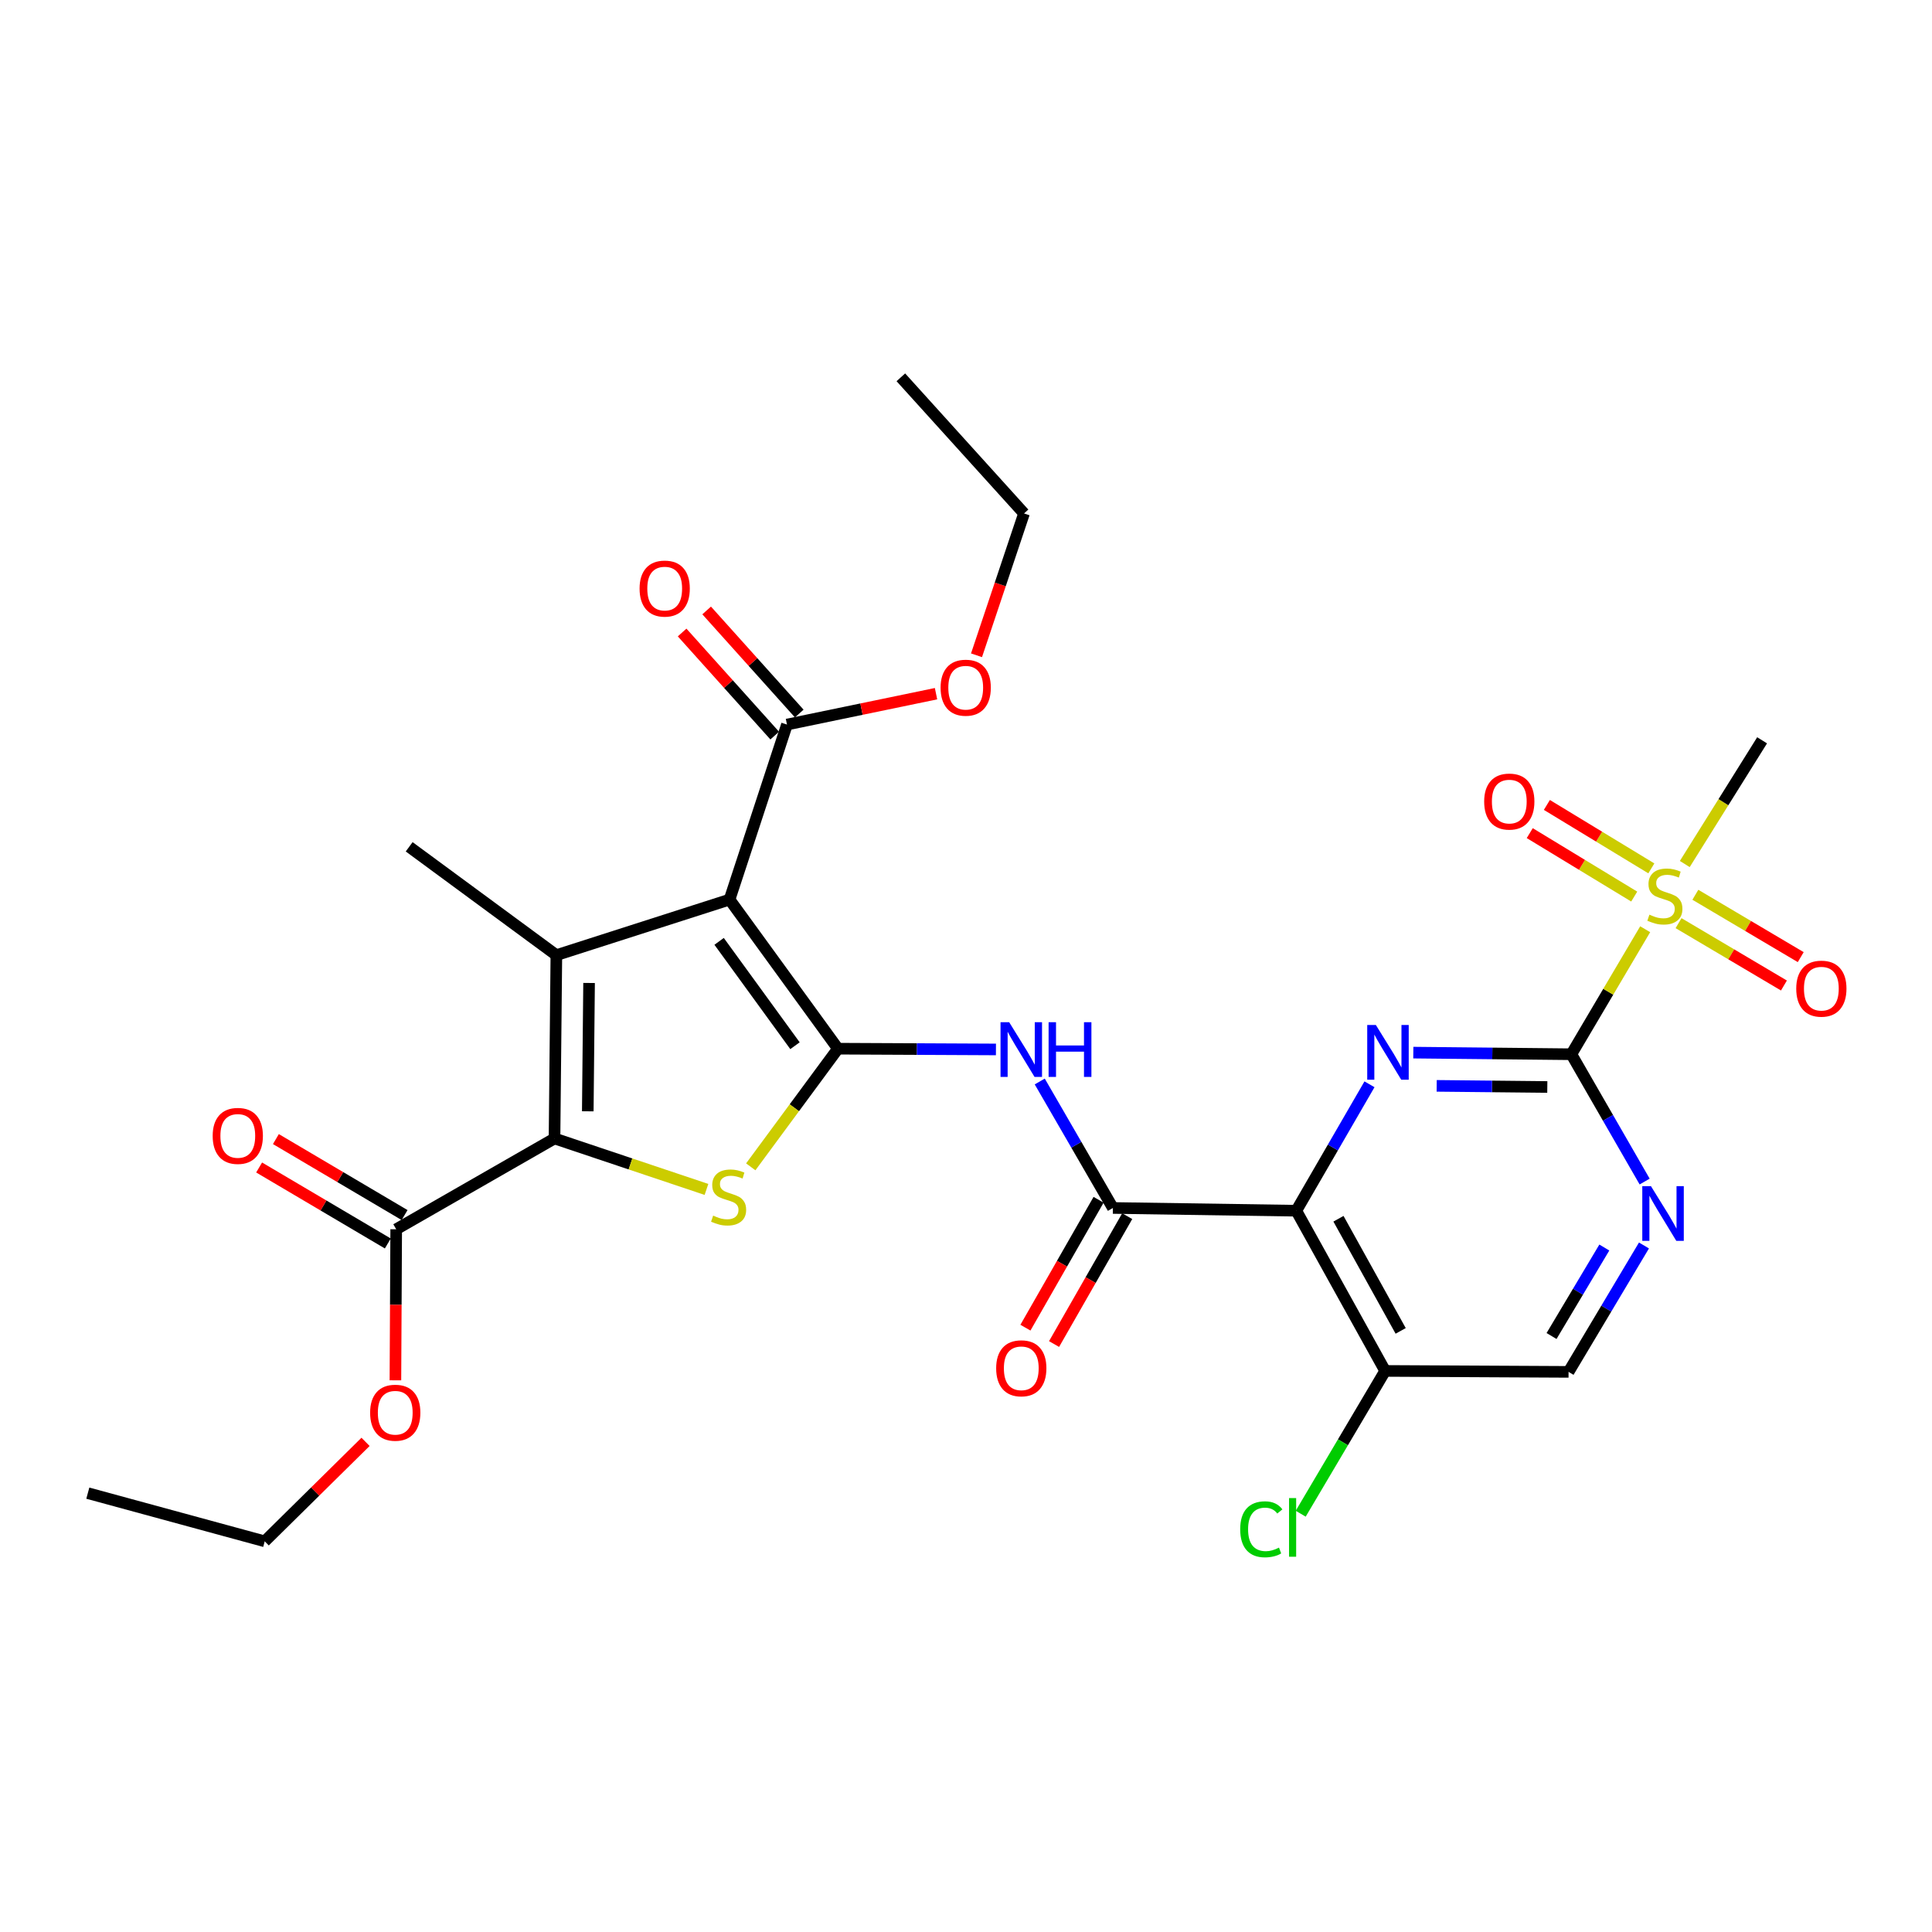 <?xml version='1.0' encoding='iso-8859-1'?>
<svg version='1.1' baseProfile='full'
              xmlns='http://www.w3.org/2000/svg'
                      xmlns:rdkit='http://www.rdkit.org/xml'
                      xmlns:xlink='http://www.w3.org/1999/xlink'
                  xml:space='preserve'
width='1000px' height='1000px' viewBox='0 0 1000 1000'>
<!-- END OF HEADER -->
<rect style='opacity:1.0;fill:#FFFFFF;stroke:none' width='1000' height='1000' x='0' y='0'> </rect>
<path class='bond-0' d='M 433.711,542.798 L 377.609,465.626' style='fill:none;fill-rule:evenodd;stroke:#000000;stroke-width:6px;stroke-linecap:butt;stroke-linejoin:miter;stroke-opacity:1' />
<path class='bond-0' d='M 411.485,541.263 L 372.213,487.243' style='fill:none;fill-rule:evenodd;stroke:#000000;stroke-width:6px;stroke-linecap:butt;stroke-linejoin:miter;stroke-opacity:1' />
<path class='bond-3' d='M 433.711,542.798 L 411.15,573.374' style='fill:none;fill-rule:evenodd;stroke:#000000;stroke-width:6px;stroke-linecap:butt;stroke-linejoin:miter;stroke-opacity:1' />
<path class='bond-3' d='M 411.15,573.374 L 388.588,603.951' style='fill:none;fill-rule:evenodd;stroke:#CCCC00;stroke-width:6px;stroke-linecap:butt;stroke-linejoin:miter;stroke-opacity:1' />
<path class='bond-9' d='M 433.711,542.798 L 474.606,542.994' style='fill:none;fill-rule:evenodd;stroke:#000000;stroke-width:6px;stroke-linecap:butt;stroke-linejoin:miter;stroke-opacity:1' />
<path class='bond-9' d='M 474.606,542.994 L 515.5,543.19' style='fill:none;fill-rule:evenodd;stroke:#0000FF;stroke-width:6px;stroke-linecap:butt;stroke-linejoin:miter;stroke-opacity:1' />
<path class='bond-1' d='M 377.609,465.626 L 287.973,494.379' style='fill:none;fill-rule:evenodd;stroke:#000000;stroke-width:6px;stroke-linecap:butt;stroke-linejoin:miter;stroke-opacity:1' />
<path class='bond-11' d='M 377.609,465.626 L 407.339,375.032' style='fill:none;fill-rule:evenodd;stroke:#000000;stroke-width:6px;stroke-linecap:butt;stroke-linejoin:miter;stroke-opacity:1' />
<path class='bond-20' d='M 287.973,494.379 L 211.788,438.306' style='fill:none;fill-rule:evenodd;stroke:#000000;stroke-width:6px;stroke-linecap:butt;stroke-linejoin:miter;stroke-opacity:1' />
<path class='bond-29' d='M 287.973,494.379 L 287.015,589.271' style='fill:none;fill-rule:evenodd;stroke:#000000;stroke-width:6px;stroke-linecap:butt;stroke-linejoin:miter;stroke-opacity:1' />
<path class='bond-29' d='M 304.904,508.786 L 304.233,575.21' style='fill:none;fill-rule:evenodd;stroke:#000000;stroke-width:6px;stroke-linecap:butt;stroke-linejoin:miter;stroke-opacity:1' />
<path class='bond-2' d='M 287.015,589.271 L 326.342,602.458' style='fill:none;fill-rule:evenodd;stroke:#000000;stroke-width:6px;stroke-linecap:butt;stroke-linejoin:miter;stroke-opacity:1' />
<path class='bond-2' d='M 326.342,602.458 L 365.669,615.644' style='fill:none;fill-rule:evenodd;stroke:#CCCC00;stroke-width:6px;stroke-linecap:butt;stroke-linejoin:miter;stroke-opacity:1' />
<path class='bond-12' d='M 287.015,589.271 L 205.072,636.267' style='fill:none;fill-rule:evenodd;stroke:#000000;stroke-width:6px;stroke-linecap:butt;stroke-linejoin:miter;stroke-opacity:1' />
<path class='bond-4' d='M 813.326,545.672 L 772.427,545.255' style='fill:none;fill-rule:evenodd;stroke:#000000;stroke-width:6px;stroke-linecap:butt;stroke-linejoin:miter;stroke-opacity:1' />
<path class='bond-4' d='M 772.427,545.255 L 731.528,544.838' style='fill:none;fill-rule:evenodd;stroke:#0000FF;stroke-width:6px;stroke-linecap:butt;stroke-linejoin:miter;stroke-opacity:1' />
<path class='bond-4' d='M 800.882,562.622 L 772.253,562.33' style='fill:none;fill-rule:evenodd;stroke:#000000;stroke-width:6px;stroke-linecap:butt;stroke-linejoin:miter;stroke-opacity:1' />
<path class='bond-4' d='M 772.253,562.33 L 743.624,562.038' style='fill:none;fill-rule:evenodd;stroke:#0000FF;stroke-width:6px;stroke-linecap:butt;stroke-linejoin:miter;stroke-opacity:1' />
<path class='bond-7' d='M 813.326,545.672 L 832.433,513.321' style='fill:none;fill-rule:evenodd;stroke:#000000;stroke-width:6px;stroke-linecap:butt;stroke-linejoin:miter;stroke-opacity:1' />
<path class='bond-7' d='M 832.433,513.321 L 851.541,480.97' style='fill:none;fill-rule:evenodd;stroke:#CCCC00;stroke-width:6px;stroke-linecap:butt;stroke-linejoin:miter;stroke-opacity:1' />
<path class='bond-30' d='M 813.326,545.672 L 832.296,578.621' style='fill:none;fill-rule:evenodd;stroke:#000000;stroke-width:6px;stroke-linecap:butt;stroke-linejoin:miter;stroke-opacity:1' />
<path class='bond-30' d='M 832.296,578.621 L 851.265,611.57' style='fill:none;fill-rule:evenodd;stroke:#0000FF;stroke-width:6px;stroke-linecap:butt;stroke-linejoin:miter;stroke-opacity:1' />
<path class='bond-5' d='M 670.955,626.666 L 576.035,625.243' style='fill:none;fill-rule:evenodd;stroke:#000000;stroke-width:6px;stroke-linecap:butt;stroke-linejoin:miter;stroke-opacity:1' />
<path class='bond-6' d='M 670.955,626.666 L 689.9,593.949' style='fill:none;fill-rule:evenodd;stroke:#000000;stroke-width:6px;stroke-linecap:butt;stroke-linejoin:miter;stroke-opacity:1' />
<path class='bond-6' d='M 689.9,593.949 L 708.845,561.232' style='fill:none;fill-rule:evenodd;stroke:#0000FF;stroke-width:6px;stroke-linecap:butt;stroke-linejoin:miter;stroke-opacity:1' />
<path class='bond-13' d='M 670.955,626.666 L 716.954,709.587' style='fill:none;fill-rule:evenodd;stroke:#000000;stroke-width:6px;stroke-linecap:butt;stroke-linejoin:miter;stroke-opacity:1' />
<path class='bond-13' d='M 692.787,630.821 L 724.986,688.865' style='fill:none;fill-rule:evenodd;stroke:#000000;stroke-width:6px;stroke-linecap:butt;stroke-linejoin:miter;stroke-opacity:1' />
<path class='bond-14' d='M 854.731,449.468 L 827.694,433.05' style='fill:none;fill-rule:evenodd;stroke:#CCCC00;stroke-width:6px;stroke-linecap:butt;stroke-linejoin:miter;stroke-opacity:1' />
<path class='bond-14' d='M 827.694,433.05 L 800.658,416.632' style='fill:none;fill-rule:evenodd;stroke:#FF0000;stroke-width:6px;stroke-linecap:butt;stroke-linejoin:miter;stroke-opacity:1' />
<path class='bond-14' d='M 845.868,464.063 L 818.831,447.645' style='fill:none;fill-rule:evenodd;stroke:#CCCC00;stroke-width:6px;stroke-linecap:butt;stroke-linejoin:miter;stroke-opacity:1' />
<path class='bond-14' d='M 818.831,447.645 L 791.795,431.227' style='fill:none;fill-rule:evenodd;stroke:#FF0000;stroke-width:6px;stroke-linecap:butt;stroke-linejoin:miter;stroke-opacity:1' />
<path class='bond-15' d='M 868.819,477.824 L 896.09,493.963' style='fill:none;fill-rule:evenodd;stroke:#CCCC00;stroke-width:6px;stroke-linecap:butt;stroke-linejoin:miter;stroke-opacity:1' />
<path class='bond-15' d='M 896.09,493.963 L 923.36,510.102' style='fill:none;fill-rule:evenodd;stroke:#FF0000;stroke-width:6px;stroke-linecap:butt;stroke-linejoin:miter;stroke-opacity:1' />
<path class='bond-15' d='M 877.516,463.129 L 904.786,479.268' style='fill:none;fill-rule:evenodd;stroke:#CCCC00;stroke-width:6px;stroke-linecap:butt;stroke-linejoin:miter;stroke-opacity:1' />
<path class='bond-15' d='M 904.786,479.268 L 932.057,495.408' style='fill:none;fill-rule:evenodd;stroke:#FF0000;stroke-width:6px;stroke-linecap:butt;stroke-linejoin:miter;stroke-opacity:1' />
<path class='bond-22' d='M 872.042,447.216 L 892.051,415.198' style='fill:none;fill-rule:evenodd;stroke:#CCCC00;stroke-width:6px;stroke-linecap:butt;stroke-linejoin:miter;stroke-opacity:1' />
<path class='bond-22' d='M 892.051,415.198 L 912.06,383.181' style='fill:none;fill-rule:evenodd;stroke:#000000;stroke-width:6px;stroke-linecap:butt;stroke-linejoin:miter;stroke-opacity:1' />
<path class='bond-8' d='M 576.035,625.243 L 557.104,592.512' style='fill:none;fill-rule:evenodd;stroke:#000000;stroke-width:6px;stroke-linecap:butt;stroke-linejoin:miter;stroke-opacity:1' />
<path class='bond-8' d='M 557.104,592.512 L 538.172,559.781' style='fill:none;fill-rule:evenodd;stroke:#0000FF;stroke-width:6px;stroke-linecap:butt;stroke-linejoin:miter;stroke-opacity:1' />
<path class='bond-17' d='M 568.624,621.004 L 549.692,654.101' style='fill:none;fill-rule:evenodd;stroke:#000000;stroke-width:6px;stroke-linecap:butt;stroke-linejoin:miter;stroke-opacity:1' />
<path class='bond-17' d='M 549.692,654.101 L 530.759,687.198' style='fill:none;fill-rule:evenodd;stroke:#FF0000;stroke-width:6px;stroke-linecap:butt;stroke-linejoin:miter;stroke-opacity:1' />
<path class='bond-17' d='M 583.446,629.483 L 564.513,662.579' style='fill:none;fill-rule:evenodd;stroke:#000000;stroke-width:6px;stroke-linecap:butt;stroke-linejoin:miter;stroke-opacity:1' />
<path class='bond-17' d='M 564.513,662.579 L 545.581,695.676' style='fill:none;fill-rule:evenodd;stroke:#FF0000;stroke-width:6px;stroke-linecap:butt;stroke-linejoin:miter;stroke-opacity:1' />
<path class='bond-10' d='M 850.915,644.655 L 831.4,677.367' style='fill:none;fill-rule:evenodd;stroke:#0000FF;stroke-width:6px;stroke-linecap:butt;stroke-linejoin:miter;stroke-opacity:1' />
<path class='bond-10' d='M 831.4,677.367 L 811.884,710.08' style='fill:none;fill-rule:evenodd;stroke:#000000;stroke-width:6px;stroke-linecap:butt;stroke-linejoin:miter;stroke-opacity:1' />
<path class='bond-10' d='M 830.396,645.72 L 816.736,668.619' style='fill:none;fill-rule:evenodd;stroke:#0000FF;stroke-width:6px;stroke-linecap:butt;stroke-linejoin:miter;stroke-opacity:1' />
<path class='bond-10' d='M 816.736,668.619 L 803.075,691.518' style='fill:none;fill-rule:evenodd;stroke:#000000;stroke-width:6px;stroke-linecap:butt;stroke-linejoin:miter;stroke-opacity:1' />
<path class='bond-18' d='M 413.691,369.327 L 389.729,342.649' style='fill:none;fill-rule:evenodd;stroke:#000000;stroke-width:6px;stroke-linecap:butt;stroke-linejoin:miter;stroke-opacity:1' />
<path class='bond-18' d='M 389.729,342.649 L 365.766,315.971' style='fill:none;fill-rule:evenodd;stroke:#FF0000;stroke-width:6px;stroke-linecap:butt;stroke-linejoin:miter;stroke-opacity:1' />
<path class='bond-18' d='M 400.988,380.737 L 377.025,354.059' style='fill:none;fill-rule:evenodd;stroke:#000000;stroke-width:6px;stroke-linecap:butt;stroke-linejoin:miter;stroke-opacity:1' />
<path class='bond-18' d='M 377.025,354.059 L 353.063,327.382' style='fill:none;fill-rule:evenodd;stroke:#FF0000;stroke-width:6px;stroke-linecap:butt;stroke-linejoin:miter;stroke-opacity:1' />
<path class='bond-23' d='M 407.339,375.032 L 445.914,367.042' style='fill:none;fill-rule:evenodd;stroke:#000000;stroke-width:6px;stroke-linecap:butt;stroke-linejoin:miter;stroke-opacity:1' />
<path class='bond-23' d='M 445.914,367.042 L 484.488,359.051' style='fill:none;fill-rule:evenodd;stroke:#FF0000;stroke-width:6px;stroke-linecap:butt;stroke-linejoin:miter;stroke-opacity:1' />
<path class='bond-19' d='M 209.412,628.915 L 176.107,609.251' style='fill:none;fill-rule:evenodd;stroke:#000000;stroke-width:6px;stroke-linecap:butt;stroke-linejoin:miter;stroke-opacity:1' />
<path class='bond-19' d='M 176.107,609.251 L 142.802,589.587' style='fill:none;fill-rule:evenodd;stroke:#FF0000;stroke-width:6px;stroke-linecap:butt;stroke-linejoin:miter;stroke-opacity:1' />
<path class='bond-19' d='M 200.731,643.619 L 167.426,623.955' style='fill:none;fill-rule:evenodd;stroke:#000000;stroke-width:6px;stroke-linecap:butt;stroke-linejoin:miter;stroke-opacity:1' />
<path class='bond-19' d='M 167.426,623.955 L 134.121,604.291' style='fill:none;fill-rule:evenodd;stroke:#FF0000;stroke-width:6px;stroke-linecap:butt;stroke-linejoin:miter;stroke-opacity:1' />
<path class='bond-24' d='M 205.072,636.267 L 204.868,675.357' style='fill:none;fill-rule:evenodd;stroke:#000000;stroke-width:6px;stroke-linecap:butt;stroke-linejoin:miter;stroke-opacity:1' />
<path class='bond-24' d='M 204.868,675.357 L 204.665,714.448' style='fill:none;fill-rule:evenodd;stroke:#FF0000;stroke-width:6px;stroke-linecap:butt;stroke-linejoin:miter;stroke-opacity:1' />
<path class='bond-16' d='M 716.954,709.587 L 811.884,710.08' style='fill:none;fill-rule:evenodd;stroke:#000000;stroke-width:6px;stroke-linecap:butt;stroke-linejoin:miter;stroke-opacity:1' />
<path class='bond-21' d='M 716.954,709.587 L 695.098,746.54' style='fill:none;fill-rule:evenodd;stroke:#000000;stroke-width:6px;stroke-linecap:butt;stroke-linejoin:miter;stroke-opacity:1' />
<path class='bond-21' d='M 695.098,746.54 L 673.241,783.493' style='fill:none;fill-rule:evenodd;stroke:#00CC00;stroke-width:6px;stroke-linecap:butt;stroke-linejoin:miter;stroke-opacity:1' />
<path class='bond-26' d='M 505.443,339.174 L 517.739,302.466' style='fill:none;fill-rule:evenodd;stroke:#FF0000;stroke-width:6px;stroke-linecap:butt;stroke-linejoin:miter;stroke-opacity:1' />
<path class='bond-26' d='M 517.739,302.466 L 530.036,265.759' style='fill:none;fill-rule:evenodd;stroke:#000000;stroke-width:6px;stroke-linecap:butt;stroke-linejoin:miter;stroke-opacity:1' />
<path class='bond-25' d='M 189.206,746.305 L 163.111,772.048' style='fill:none;fill-rule:evenodd;stroke:#FF0000;stroke-width:6px;stroke-linecap:butt;stroke-linejoin:miter;stroke-opacity:1' />
<path class='bond-25' d='M 163.111,772.048 L 137.017,797.79' style='fill:none;fill-rule:evenodd;stroke:#000000;stroke-width:6px;stroke-linecap:butt;stroke-linejoin:miter;stroke-opacity:1' />
<path class='bond-27' d='M 137.017,797.79 L 45.455,772.851' style='fill:none;fill-rule:evenodd;stroke:#000000;stroke-width:6px;stroke-linecap:butt;stroke-linejoin:miter;stroke-opacity:1' />
<path class='bond-28' d='M 530.036,265.759 L 466.278,195.294' style='fill:none;fill-rule:evenodd;stroke:#000000;stroke-width:6px;stroke-linecap:butt;stroke-linejoin:miter;stroke-opacity:1' />
<path  class='atom-4' d='M 369.125 629.205
Q 369.445 629.325, 370.765 629.885
Q 372.085 630.445, 373.525 630.805
Q 375.005 631.125, 376.445 631.125
Q 379.125 631.125, 380.685 629.845
Q 382.245 628.525, 382.245 626.245
Q 382.245 624.685, 381.445 623.725
Q 380.685 622.765, 379.485 622.245
Q 378.285 621.725, 376.285 621.125
Q 373.765 620.365, 372.245 619.645
Q 370.765 618.925, 369.685 617.405
Q 368.645 615.885, 368.645 613.325
Q 368.645 609.765, 371.045 607.565
Q 373.485 605.365, 378.285 605.365
Q 381.565 605.365, 385.285 606.925
L 384.365 610.005
Q 380.965 608.605, 378.405 608.605
Q 375.645 608.605, 374.125 609.765
Q 372.605 610.885, 372.645 612.845
Q 372.645 614.365, 373.405 615.285
Q 374.205 616.205, 375.325 616.725
Q 376.485 617.245, 378.405 617.845
Q 380.965 618.645, 382.485 619.445
Q 384.005 620.245, 385.085 621.885
Q 386.205 623.485, 386.205 626.245
Q 386.205 630.165, 383.565 632.285
Q 380.965 634.365, 376.605 634.365
Q 374.085 634.365, 372.165 633.805
Q 370.285 633.285, 368.045 632.365
L 369.125 629.205
' fill='#CCCC00'/>
<path  class='atom-7' d='M 712.155 530.544
L 721.435 545.544
Q 722.355 547.024, 723.835 549.704
Q 725.315 552.384, 725.395 552.544
L 725.395 530.544
L 729.155 530.544
L 729.155 558.864
L 725.275 558.864
L 715.315 542.464
Q 714.155 540.544, 712.915 538.344
Q 711.715 536.144, 711.355 535.464
L 711.355 558.864
L 707.675 558.864
L 707.675 530.544
L 712.155 530.544
' fill='#0000FF'/>
<path  class='atom-8' d='M 853.735 473.43
Q 854.055 473.55, 855.375 474.11
Q 856.695 474.67, 858.135 475.03
Q 859.615 475.35, 861.055 475.35
Q 863.735 475.35, 865.295 474.07
Q 866.855 472.75, 866.855 470.47
Q 866.855 468.91, 866.055 467.95
Q 865.295 466.99, 864.095 466.47
Q 862.895 465.95, 860.895 465.35
Q 858.375 464.59, 856.855 463.87
Q 855.375 463.15, 854.295 461.63
Q 853.255 460.11, 853.255 457.55
Q 853.255 453.99, 855.655 451.79
Q 858.095 449.59, 862.895 449.59
Q 866.175 449.59, 869.895 451.15
L 868.975 454.23
Q 865.575 452.83, 863.015 452.83
Q 860.255 452.83, 858.735 453.99
Q 857.215 455.11, 857.255 457.07
Q 857.255 458.59, 858.015 459.51
Q 858.815 460.43, 859.935 460.95
Q 861.095 461.47, 863.015 462.07
Q 865.575 462.87, 867.095 463.67
Q 868.615 464.47, 869.695 466.11
Q 870.815 467.71, 870.815 470.47
Q 870.815 474.39, 868.175 476.51
Q 865.575 478.59, 861.215 478.59
Q 858.695 478.59, 856.775 478.03
Q 854.895 477.51, 852.655 476.59
L 853.735 473.43
' fill='#CCCC00'/>
<path  class='atom-10' d='M 522.353 529.093
L 531.633 544.093
Q 532.553 545.573, 534.033 548.253
Q 535.513 550.933, 535.593 551.093
L 535.593 529.093
L 539.353 529.093
L 539.353 557.413
L 535.473 557.413
L 525.513 541.013
Q 524.353 539.093, 523.113 536.893
Q 521.913 534.693, 521.553 534.013
L 521.553 557.413
L 517.873 557.413
L 517.873 529.093
L 522.353 529.093
' fill='#0000FF'/>
<path  class='atom-10' d='M 542.753 529.093
L 546.593 529.093
L 546.593 541.133
L 561.073 541.133
L 561.073 529.093
L 564.913 529.093
L 564.913 557.413
L 561.073 557.413
L 561.073 544.333
L 546.593 544.333
L 546.593 557.413
L 542.753 557.413
L 542.753 529.093
' fill='#0000FF'/>
<path  class='atom-11' d='M 854.526 613.948
L 863.806 628.948
Q 864.726 630.428, 866.206 633.108
Q 867.686 635.788, 867.766 635.948
L 867.766 613.948
L 871.526 613.948
L 871.526 642.268
L 867.646 642.268
L 857.686 625.868
Q 856.526 623.948, 855.286 621.748
Q 854.086 619.548, 853.726 618.868
L 853.726 642.268
L 850.046 642.268
L 850.046 613.948
L 854.526 613.948
' fill='#0000FF'/>
<path  class='atom-15' d='M 768.205 414.888
Q 768.205 408.088, 771.565 404.288
Q 774.925 400.488, 781.205 400.488
Q 787.485 400.488, 790.845 404.288
Q 794.205 408.088, 794.205 414.888
Q 794.205 421.768, 790.805 425.688
Q 787.405 429.568, 781.205 429.568
Q 774.965 429.568, 771.565 425.688
Q 768.205 421.808, 768.205 414.888
M 781.205 426.368
Q 785.525 426.368, 787.845 423.488
Q 790.205 420.568, 790.205 414.888
Q 790.205 409.328, 787.845 406.528
Q 785.525 403.688, 781.205 403.688
Q 776.885 403.688, 774.525 406.488
Q 772.205 409.288, 772.205 414.888
Q 772.205 420.608, 774.525 423.488
Q 776.885 426.368, 781.205 426.368
' fill='#FF0000'/>
<path  class='atom-16' d='M 929.729 511.725
Q 929.729 504.925, 933.089 501.125
Q 936.449 497.325, 942.729 497.325
Q 949.009 497.325, 952.369 501.125
Q 955.729 504.925, 955.729 511.725
Q 955.729 518.605, 952.329 522.525
Q 948.929 526.405, 942.729 526.405
Q 936.489 526.405, 933.089 522.525
Q 929.729 518.645, 929.729 511.725
M 942.729 523.205
Q 947.049 523.205, 949.369 520.325
Q 951.729 517.405, 951.729 511.725
Q 951.729 506.165, 949.369 503.365
Q 947.049 500.525, 942.729 500.525
Q 938.409 500.525, 936.049 503.325
Q 933.729 506.125, 933.729 511.725
Q 933.729 517.445, 936.049 520.325
Q 938.409 523.205, 942.729 523.205
' fill='#FF0000'/>
<path  class='atom-18' d='M 515.613 708.225
Q 515.613 701.425, 518.973 697.625
Q 522.333 693.825, 528.613 693.825
Q 534.893 693.825, 538.253 697.625
Q 541.613 701.425, 541.613 708.225
Q 541.613 715.105, 538.213 719.025
Q 534.813 722.905, 528.613 722.905
Q 522.373 722.905, 518.973 719.025
Q 515.613 715.145, 515.613 708.225
M 528.613 719.705
Q 532.933 719.705, 535.253 716.825
Q 537.613 713.905, 537.613 708.225
Q 537.613 702.665, 535.253 699.865
Q 532.933 697.025, 528.613 697.025
Q 524.293 697.025, 521.933 699.825
Q 519.613 702.625, 519.613 708.225
Q 519.613 713.945, 521.933 716.825
Q 524.293 719.705, 528.613 719.705
' fill='#FF0000'/>
<path  class='atom-19' d='M 331.046 304.647
Q 331.046 297.847, 334.406 294.047
Q 337.766 290.247, 344.046 290.247
Q 350.326 290.247, 353.686 294.047
Q 357.046 297.847, 357.046 304.647
Q 357.046 311.527, 353.646 315.447
Q 350.246 319.327, 344.046 319.327
Q 337.806 319.327, 334.406 315.447
Q 331.046 311.567, 331.046 304.647
M 344.046 316.127
Q 348.366 316.127, 350.686 313.247
Q 353.046 310.327, 353.046 304.647
Q 353.046 299.087, 350.686 296.287
Q 348.366 293.447, 344.046 293.447
Q 339.726 293.447, 337.366 296.247
Q 335.046 299.047, 335.046 304.647
Q 335.046 310.367, 337.366 313.247
Q 339.726 316.127, 344.046 316.127
' fill='#FF0000'/>
<path  class='atom-20' d='M 110.081 587.938
Q 110.081 581.138, 113.441 577.338
Q 116.801 573.538, 123.081 573.538
Q 129.361 573.538, 132.721 577.338
Q 136.081 581.138, 136.081 587.938
Q 136.081 594.818, 132.681 598.738
Q 129.281 602.618, 123.081 602.618
Q 116.841 602.618, 113.441 598.738
Q 110.081 594.858, 110.081 587.938
M 123.081 599.418
Q 127.401 599.418, 129.721 596.538
Q 132.081 593.618, 132.081 587.938
Q 132.081 582.378, 129.721 579.578
Q 127.401 576.738, 123.081 576.738
Q 118.761 576.738, 116.401 579.538
Q 114.081 582.338, 114.081 587.938
Q 114.081 593.658, 116.401 596.538
Q 118.761 599.418, 123.081 599.418
' fill='#FF0000'/>
<path  class='atom-22' d='M 641.928 791.561
Q 641.928 784.521, 645.208 780.841
Q 648.528 777.121, 654.808 777.121
Q 660.648 777.121, 663.768 781.241
L 661.128 783.401
Q 658.848 780.401, 654.808 780.401
Q 650.528 780.401, 648.248 783.281
Q 646.008 786.121, 646.008 791.561
Q 646.008 797.161, 648.328 800.041
Q 650.688 802.921, 655.248 802.921
Q 658.368 802.921, 662.008 801.041
L 663.128 804.041
Q 661.648 805.001, 659.408 805.561
Q 657.168 806.121, 654.688 806.121
Q 648.528 806.121, 645.208 802.361
Q 641.928 798.601, 641.928 791.561
' fill='#00CC00'/>
<path  class='atom-22' d='M 667.208 775.401
L 670.888 775.401
L 670.888 805.761
L 667.208 805.761
L 667.208 775.401
' fill='#00CC00'/>
<path  class='atom-24' d='M 486.85 355.949
Q 486.85 349.149, 490.21 345.349
Q 493.57 341.549, 499.85 341.549
Q 506.13 341.549, 509.49 345.349
Q 512.85 349.149, 512.85 355.949
Q 512.85 362.829, 509.45 366.749
Q 506.05 370.629, 499.85 370.629
Q 493.61 370.629, 490.21 366.749
Q 486.85 362.869, 486.85 355.949
M 499.85 367.429
Q 504.17 367.429, 506.49 364.549
Q 508.85 361.629, 508.85 355.949
Q 508.85 350.389, 506.49 347.589
Q 504.17 344.749, 499.85 344.749
Q 495.53 344.749, 493.17 347.549
Q 490.85 350.349, 490.85 355.949
Q 490.85 361.669, 493.17 364.549
Q 495.53 367.429, 499.85 367.429
' fill='#FF0000'/>
<path  class='atom-25' d='M 191.578 731.219
Q 191.578 724.419, 194.938 720.619
Q 198.298 716.819, 204.578 716.819
Q 210.858 716.819, 214.218 720.619
Q 217.578 724.419, 217.578 731.219
Q 217.578 738.099, 214.178 742.019
Q 210.778 745.899, 204.578 745.899
Q 198.338 745.899, 194.938 742.019
Q 191.578 738.139, 191.578 731.219
M 204.578 742.699
Q 208.898 742.699, 211.218 739.819
Q 213.578 736.899, 213.578 731.219
Q 213.578 725.659, 211.218 722.859
Q 208.898 720.019, 204.578 720.019
Q 200.258 720.019, 197.898 722.819
Q 195.578 725.619, 195.578 731.219
Q 195.578 736.939, 197.898 739.819
Q 200.258 742.699, 204.578 742.699
' fill='#FF0000'/>
</svg>
